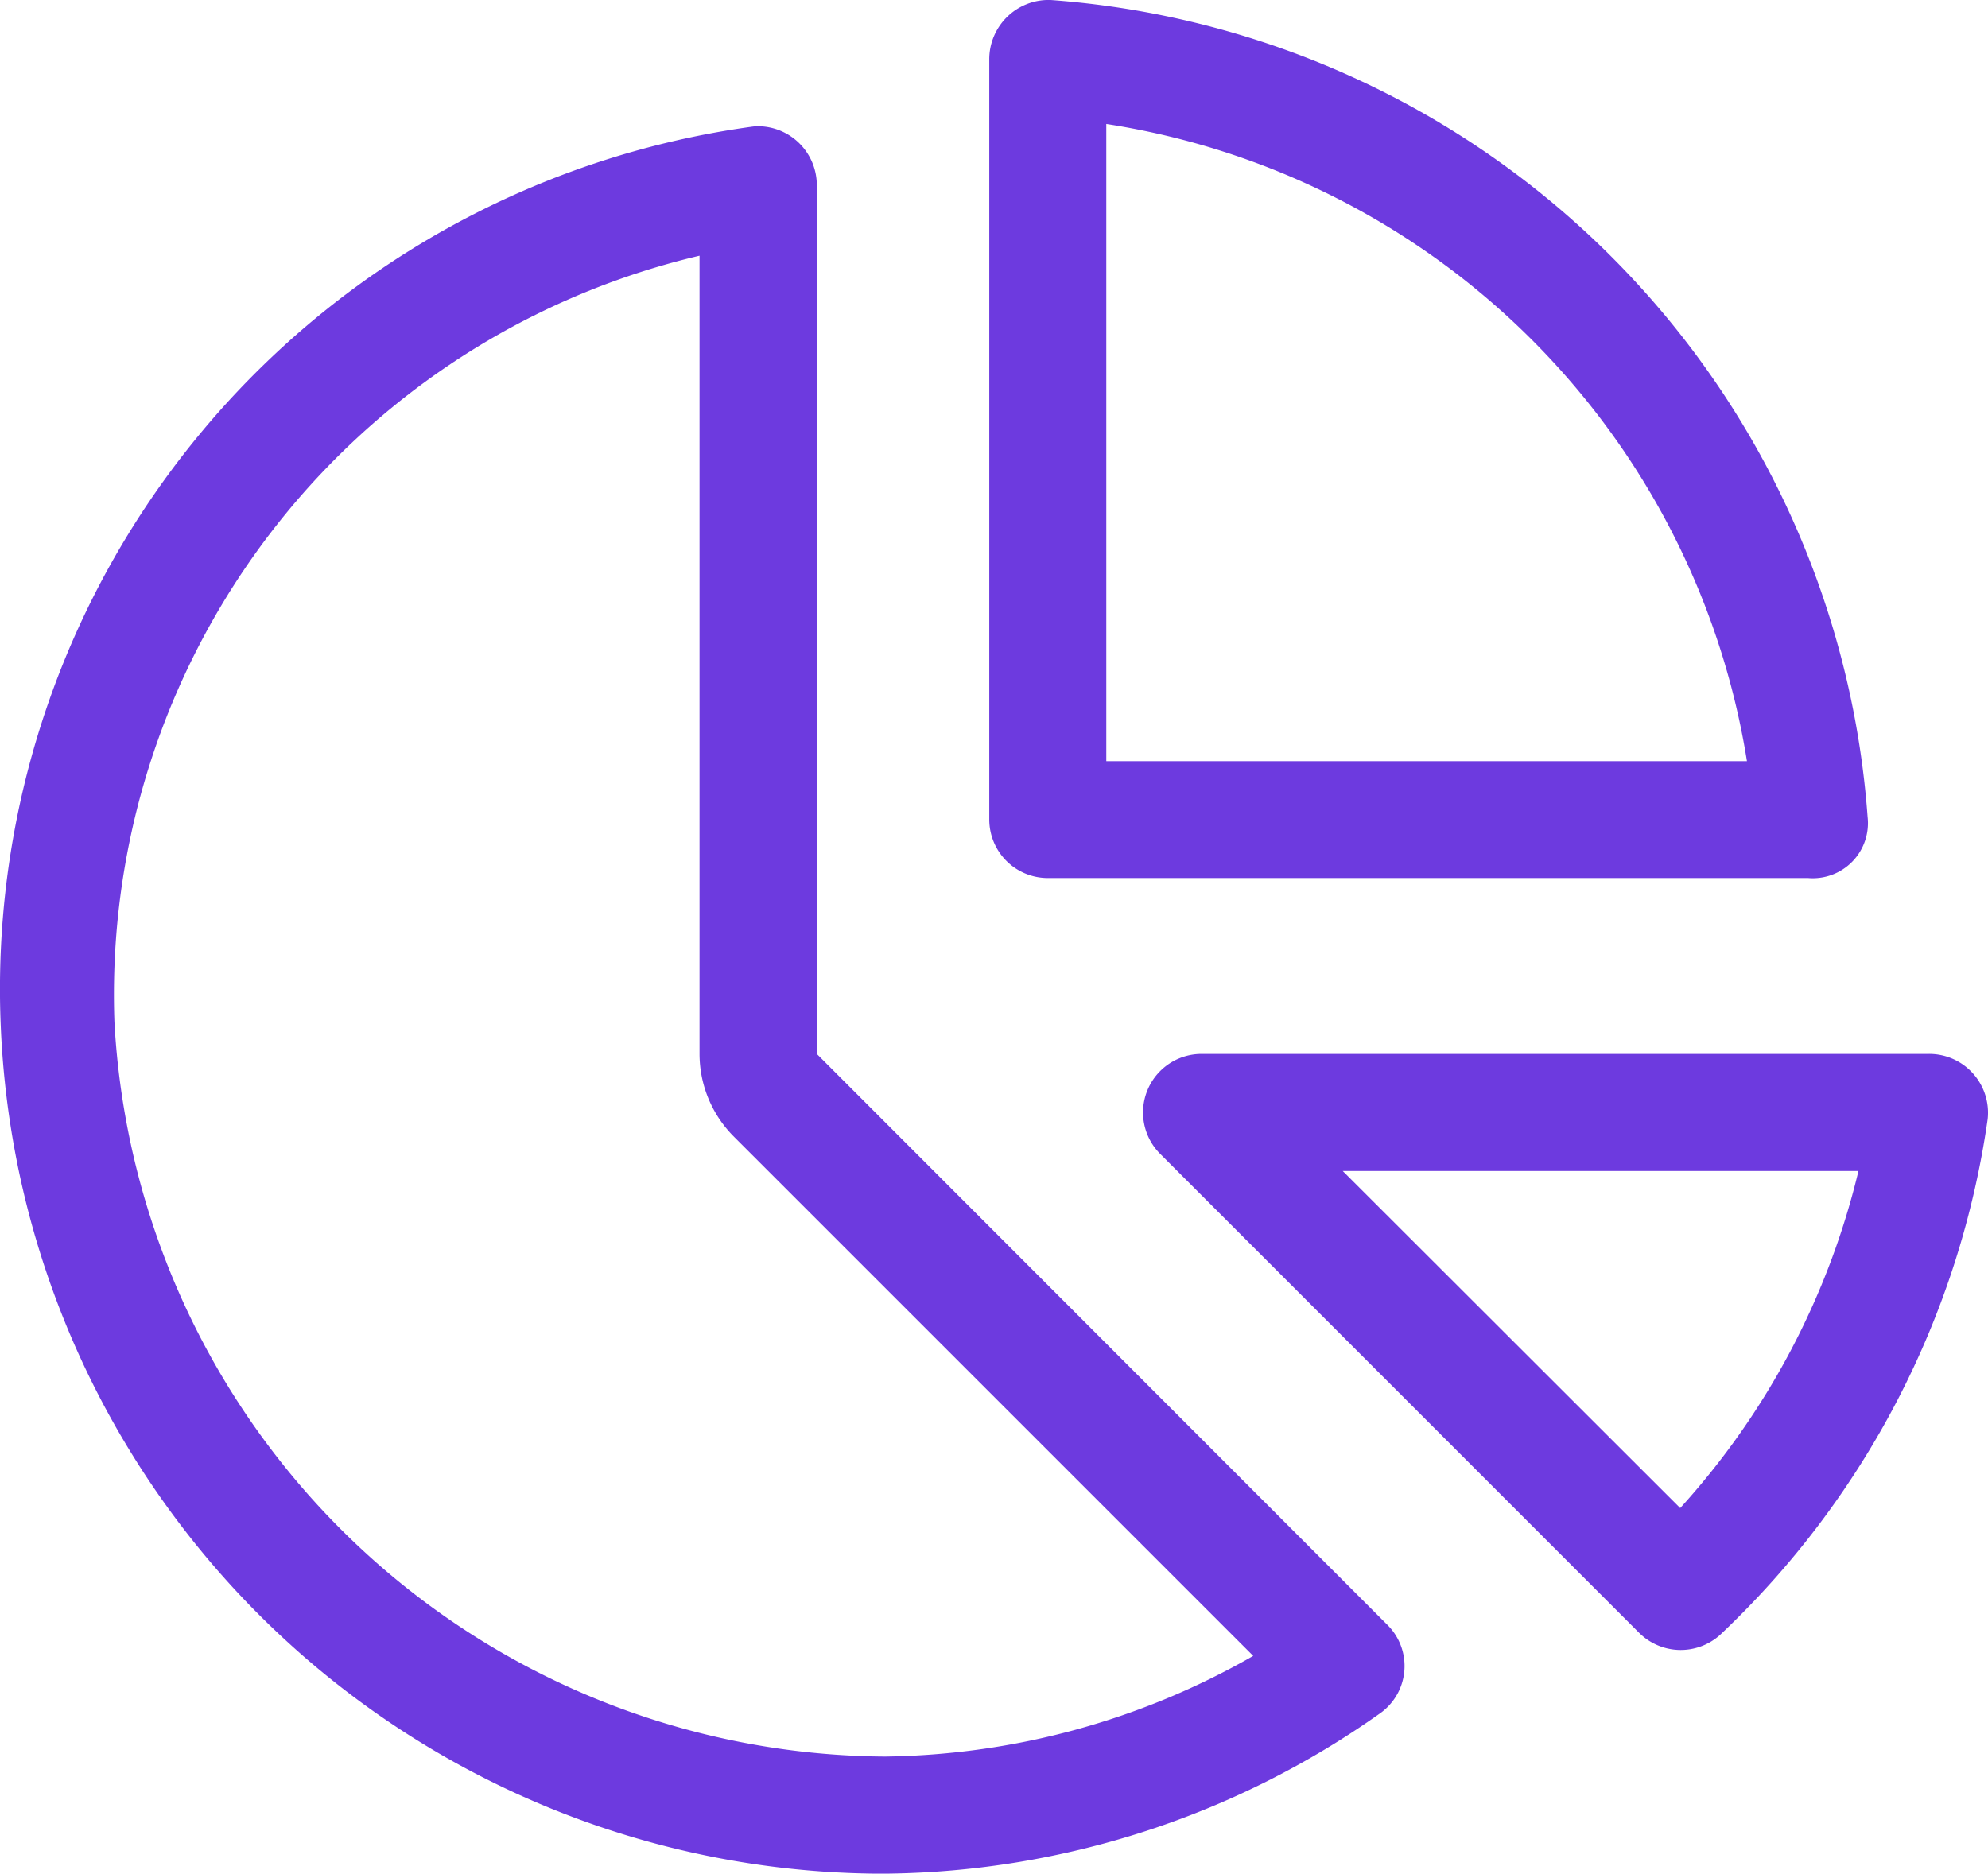 <?xml version="1.0" encoding="UTF-8"?>
<svg xmlns="http://www.w3.org/2000/svg" width="55.042" height="51.884" viewBox="0 0 55.042 51.884">
  <path id="Path_1973" data-name="Path 1973" d="M54.222,29.185H34.1a1.621,1.621,0,0,0-1.146,2.767L46.2,45.2a1.631,1.631,0,0,0,2.254.074,24.372,24.372,0,0,0,7.41-14.278A1.628,1.628,0,0,0,54.222,29.185ZM47.352,41.76l-9.343-9.333H52.287A21.247,21.247,0,0,1,47.352,41.76ZM23.447,29.185V5.143a1.633,1.633,0,0,0-1.6-1.647,1.316,1.316,0,0,0-.215.015A24.1,24.1,0,0,0,.853,28.409,24.484,24.484,0,0,0,25.078,51.884h.291a24.089,24.089,0,0,0,13.7-4.459,1.605,1.605,0,0,0,.163-2.443Zm1.885,19.456A21.5,21.5,0,0,1,4,28.293,21.02,21.02,0,0,1,20.2,7.081v22.1a3.243,3.243,0,0,0,.95,2.293l14.38,14.38A21.022,21.022,0,0,1,25.332,48.641ZM52.54,22.618A24.463,24.463,0,0,0,29.922,0a1.643,1.643,0,0,0-1.7,1.646V22.693a1.621,1.621,0,0,0,1.621,1.621H50.893A1.526,1.526,0,0,0,52.54,22.618Zm-21.078-1.54V3.433A21.248,21.248,0,0,1,49.2,21.078Z" transform="translate(-0.832)" fill="#6d3adf"></path>
</svg>
